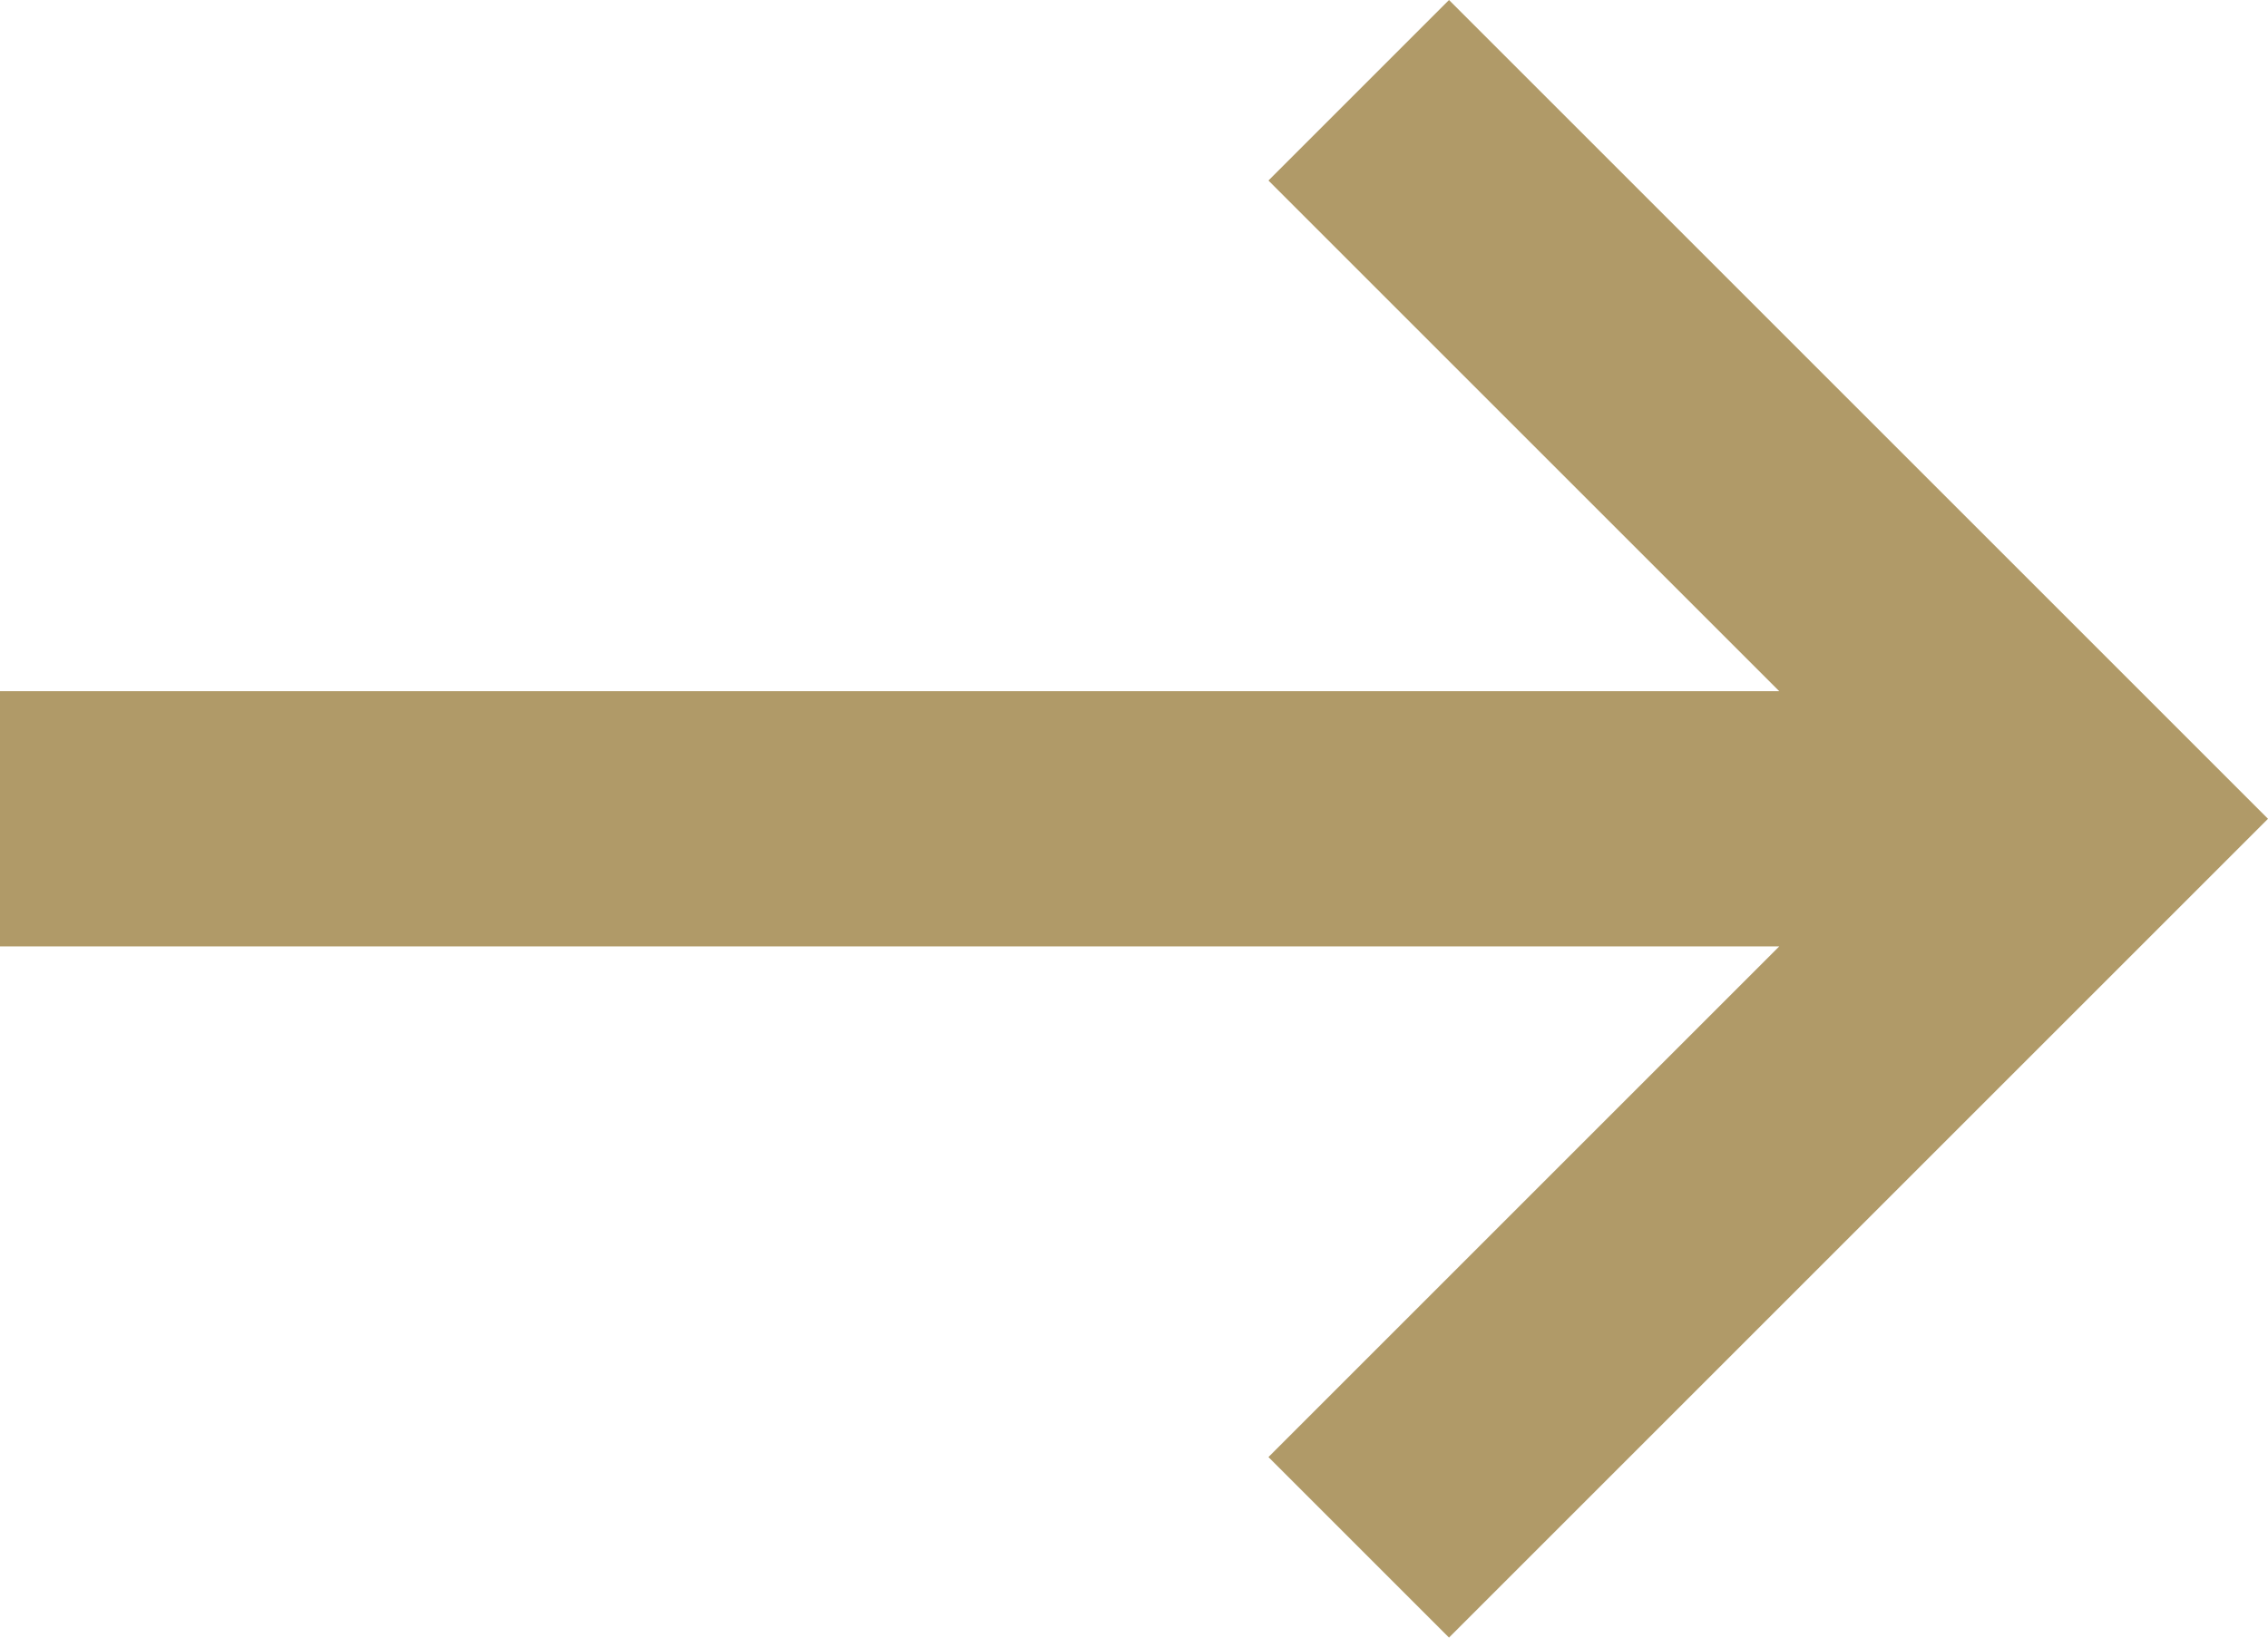 <?xml version="1.0" encoding="utf-8"?>
<!-- Generator: Adobe Illustrator 23.0.2, SVG Export Plug-In . SVG Version: 6.00 Build 0)  -->
<svg version="1.1" xmlns="http://www.w3.org/2000/svg" xmlns:xlink="http://www.w3.org/1999/xlink" x="0px" y="0px" width="18px"
	 height="13px" viewBox="0 0 18 13">
<style type="text/css">
	.white{fill:#FFFFFF;}
	.gold{fill:#b09a68;}
</style>
<g>
	<g>
		<polygon class="gold" points="11.5,0 10.067,1.433 14.121,5.487 0,5.487 0,7.513 14.121,7.513 10.067,11.567 11.5,13 18,6.5 		"/>
	</g>
</g>
</svg>
